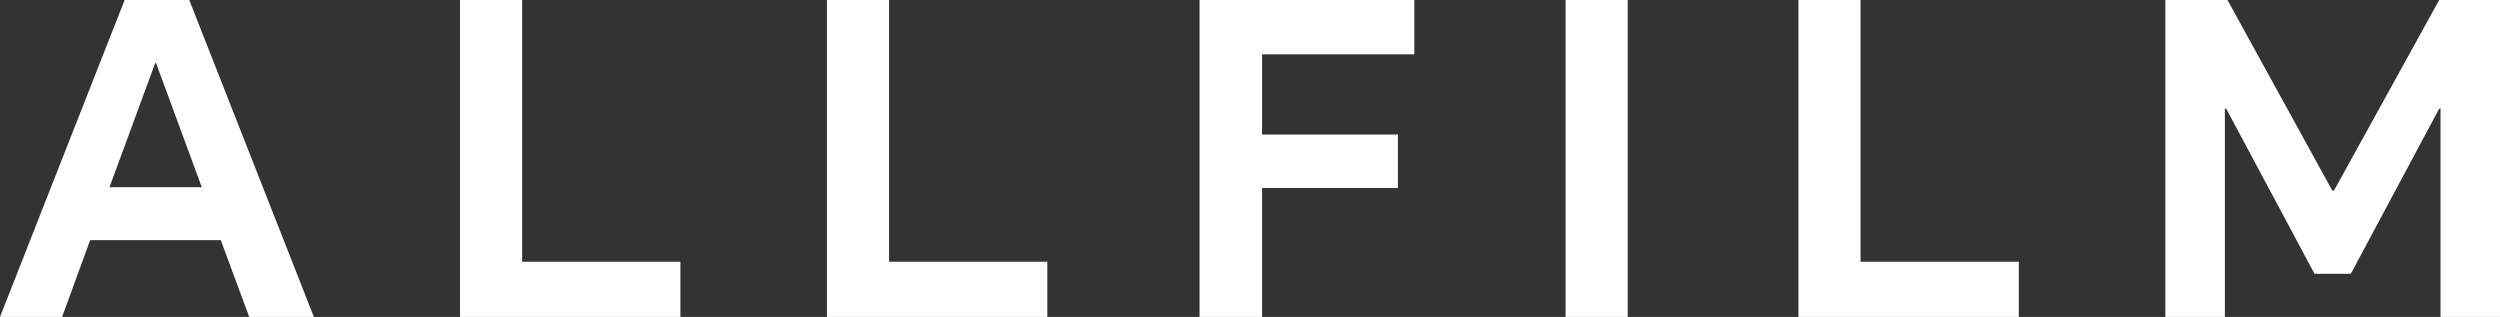 <svg xmlns="http://www.w3.org/2000/svg" width="1517.369" height="192.354" viewBox="0 0 1517.369 192.354"><rect x="0" y="0" width="1517.369" height="192.354" fill="#333333" stroke="none"/><defs><style>.a{fill:#fff;}</style></defs><g transform="translate(0 0)"><path class="a" d="M419.68,161.68h39.254l75.646,192.353H495.327l-17.257-46.6h-79.3l-17,46.6h-37.7L419.717,161.68Zm46.85,113.6-27.748-75.356h-.507l-27.747,75.356Z" transform="translate(-344.07 -161.68)"/><path class="a" d="M421.25,161.68h37.7V320.533H555v33.5H421.25Z" transform="translate(-142.036 -161.68)"/><path class="a" d="M482.811,161.68h37.7V320.533h96.05v33.5H482.811Z" transform="translate(19.108 -161.68)"/><path class="a" d="M545.32,161.68H675.666v32.993h-92.4v48.658h82.446v32.451H583.27v78.25H545.32Z" transform="translate(182.741 -161.68)"/><path class="a" d="M644.426,354.033h-37.7V161.68h37.7Z" transform="translate(343.493 -161.68)"/><path class="a" d="M645.8,161.68h37.694V320.533h96.052v33.5H645.8Z" transform="translate(445.766 -161.68)"/><path class="a" d="M808.655,277.337H809.7L873.555,161.68h36.9V354.033h-36.1V227.63h-.8L819.907,327.877h-22L744.259,227.63h-.795v126.4h-36.1V161.68h37.694Z" transform="translate(606.911 -161.68)"/></g></svg>